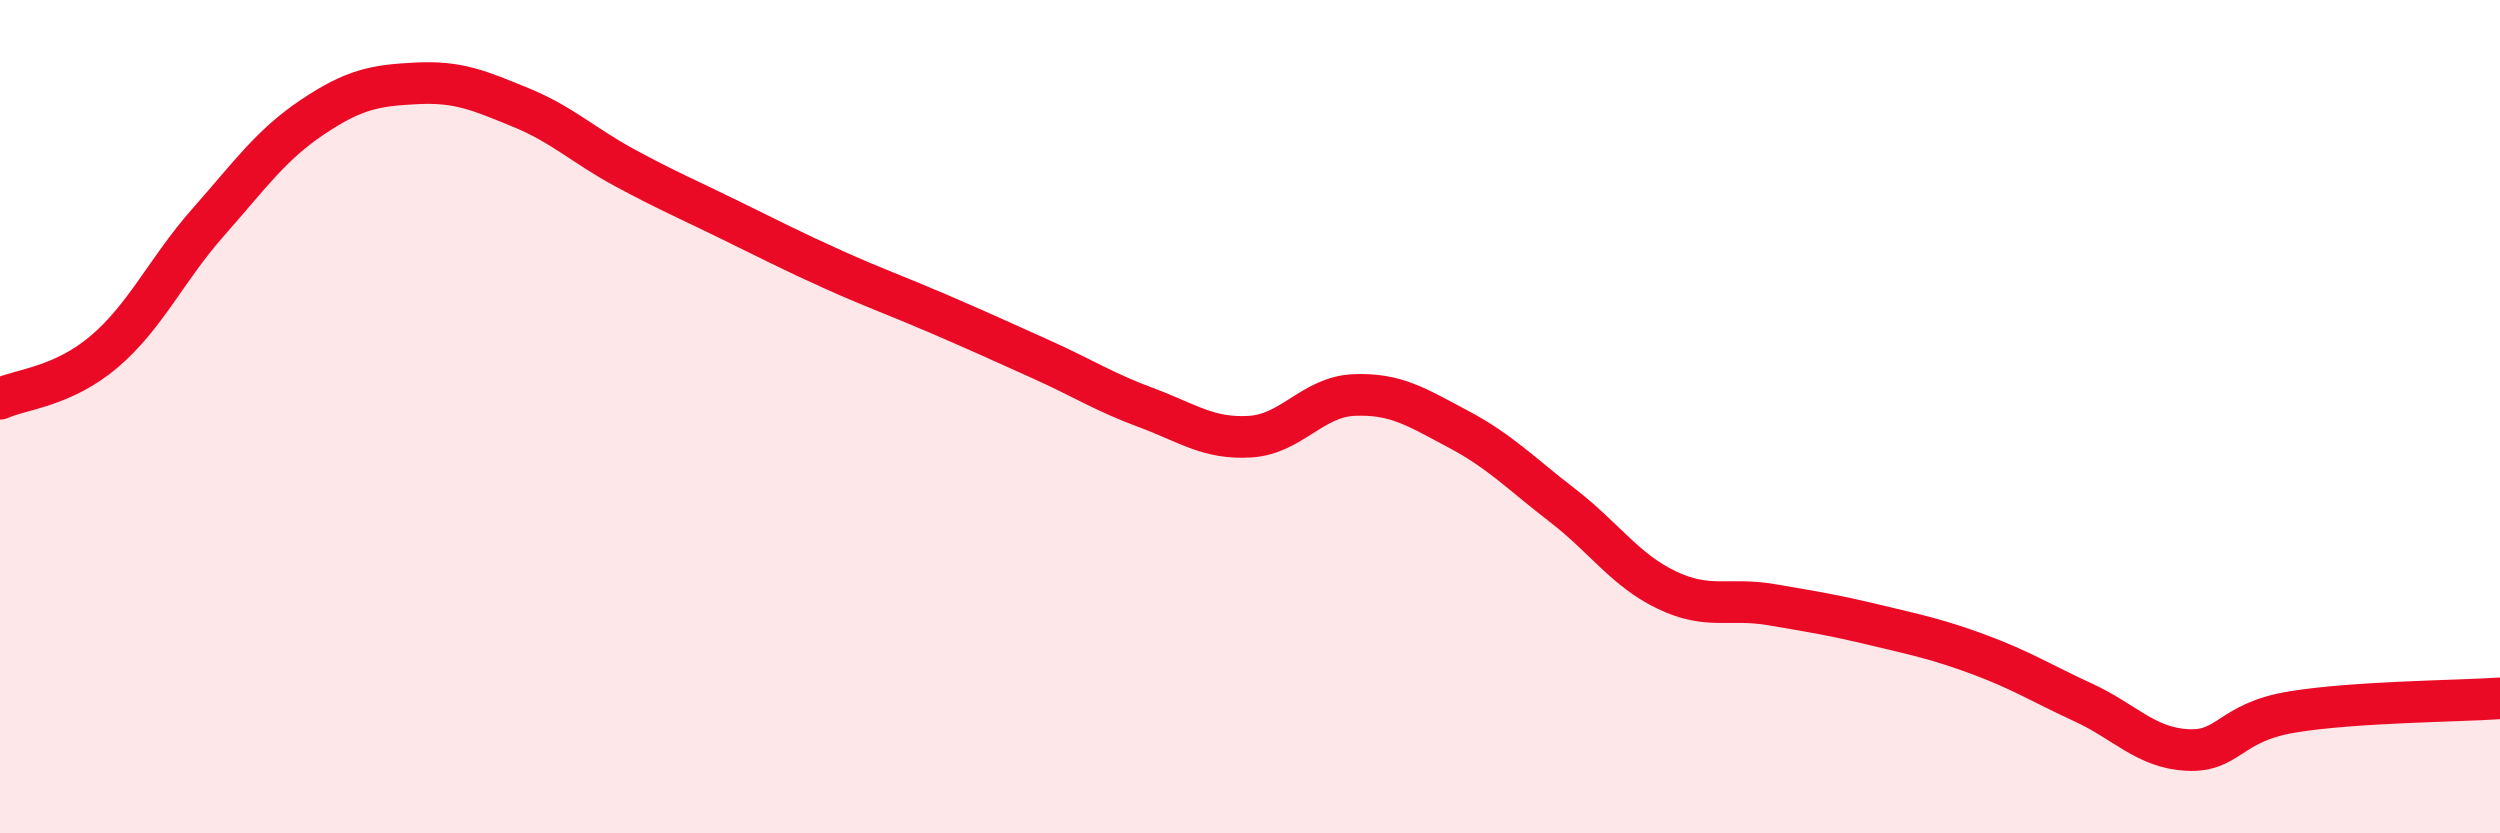 
    <svg width="60" height="20" viewBox="0 0 60 20" xmlns="http://www.w3.org/2000/svg">
      <path
        d="M 0,9.57 C 0.5,9.34 1.5,9.29 2.5,8.44 C 3.5,7.59 4,6.46 5,5.33 C 6,4.2 6.5,3.48 7.5,2.81 C 8.5,2.14 9,2.05 10,2 C 11,1.95 11.5,2.17 12.5,2.58 C 13.5,2.99 14,3.49 15,4.03 C 16,4.57 16.5,4.78 17.5,5.27 C 18.5,5.76 19,6.02 20,6.47 C 21,6.92 21.5,7.09 22.5,7.52 C 23.5,7.95 24,8.18 25,8.63 C 26,9.08 26.5,9.41 27.5,9.78 C 28.5,10.15 29,10.54 30,10.48 C 31,10.42 31.5,9.52 32.5,9.48 C 33.5,9.44 34,9.77 35,10.3 C 36,10.83 36.5,11.36 37.5,12.13 C 38.5,12.9 39,13.68 40,14.16 C 41,14.64 41.5,14.34 42.5,14.51 C 43.5,14.68 44,14.76 45,15 C 46,15.24 46.5,15.34 47.5,15.71 C 48.5,16.08 49,16.4 50,16.86 C 51,17.32 51.5,17.95 52.5,18 C 53.5,18.05 53.5,17.34 55,17.09 C 56.5,16.84 59,16.83 60,16.76L60 20L0 20Z"
        fill="#EB0A25"
        opacity="0.1"
        stroke-linecap="round"
        stroke-linejoin="round"
      />
      <path
        d="M 0,9.57 C 0.5,9.34 1.5,9.29 2.5,8.44 C 3.5,7.59 4,6.46 5,5.33 C 6,4.2 6.5,3.48 7.5,2.81 C 8.5,2.14 9,2.05 10,2 C 11,1.95 11.5,2.17 12.5,2.58 C 13.5,2.99 14,3.49 15,4.03 C 16,4.57 16.5,4.78 17.5,5.27 C 18.5,5.76 19,6.02 20,6.47 C 21,6.92 21.5,7.09 22.5,7.52 C 23.5,7.95 24,8.18 25,8.63 C 26,9.08 26.5,9.41 27.5,9.78 C 28.5,10.15 29,10.54 30,10.48 C 31,10.42 31.5,9.52 32.5,9.48 C 33.5,9.44 34,9.77 35,10.3 C 36,10.83 36.5,11.36 37.5,12.13 C 38.5,12.9 39,13.68 40,14.16 C 41,14.64 41.5,14.34 42.5,14.51 C 43.5,14.68 44,14.76 45,15 C 46,15.24 46.5,15.34 47.5,15.71 C 48.5,16.08 49,16.4 50,16.86 C 51,17.32 51.5,17.95 52.5,18 C 53.5,18.05 53.5,17.34 55,17.09 C 56.5,16.84 59,16.83 60,16.76"
        stroke="#EB0A25"
        stroke-width="1"
        fill="none"
        stroke-linecap="round"
        stroke-linejoin="round"
      />
    </svg>
  